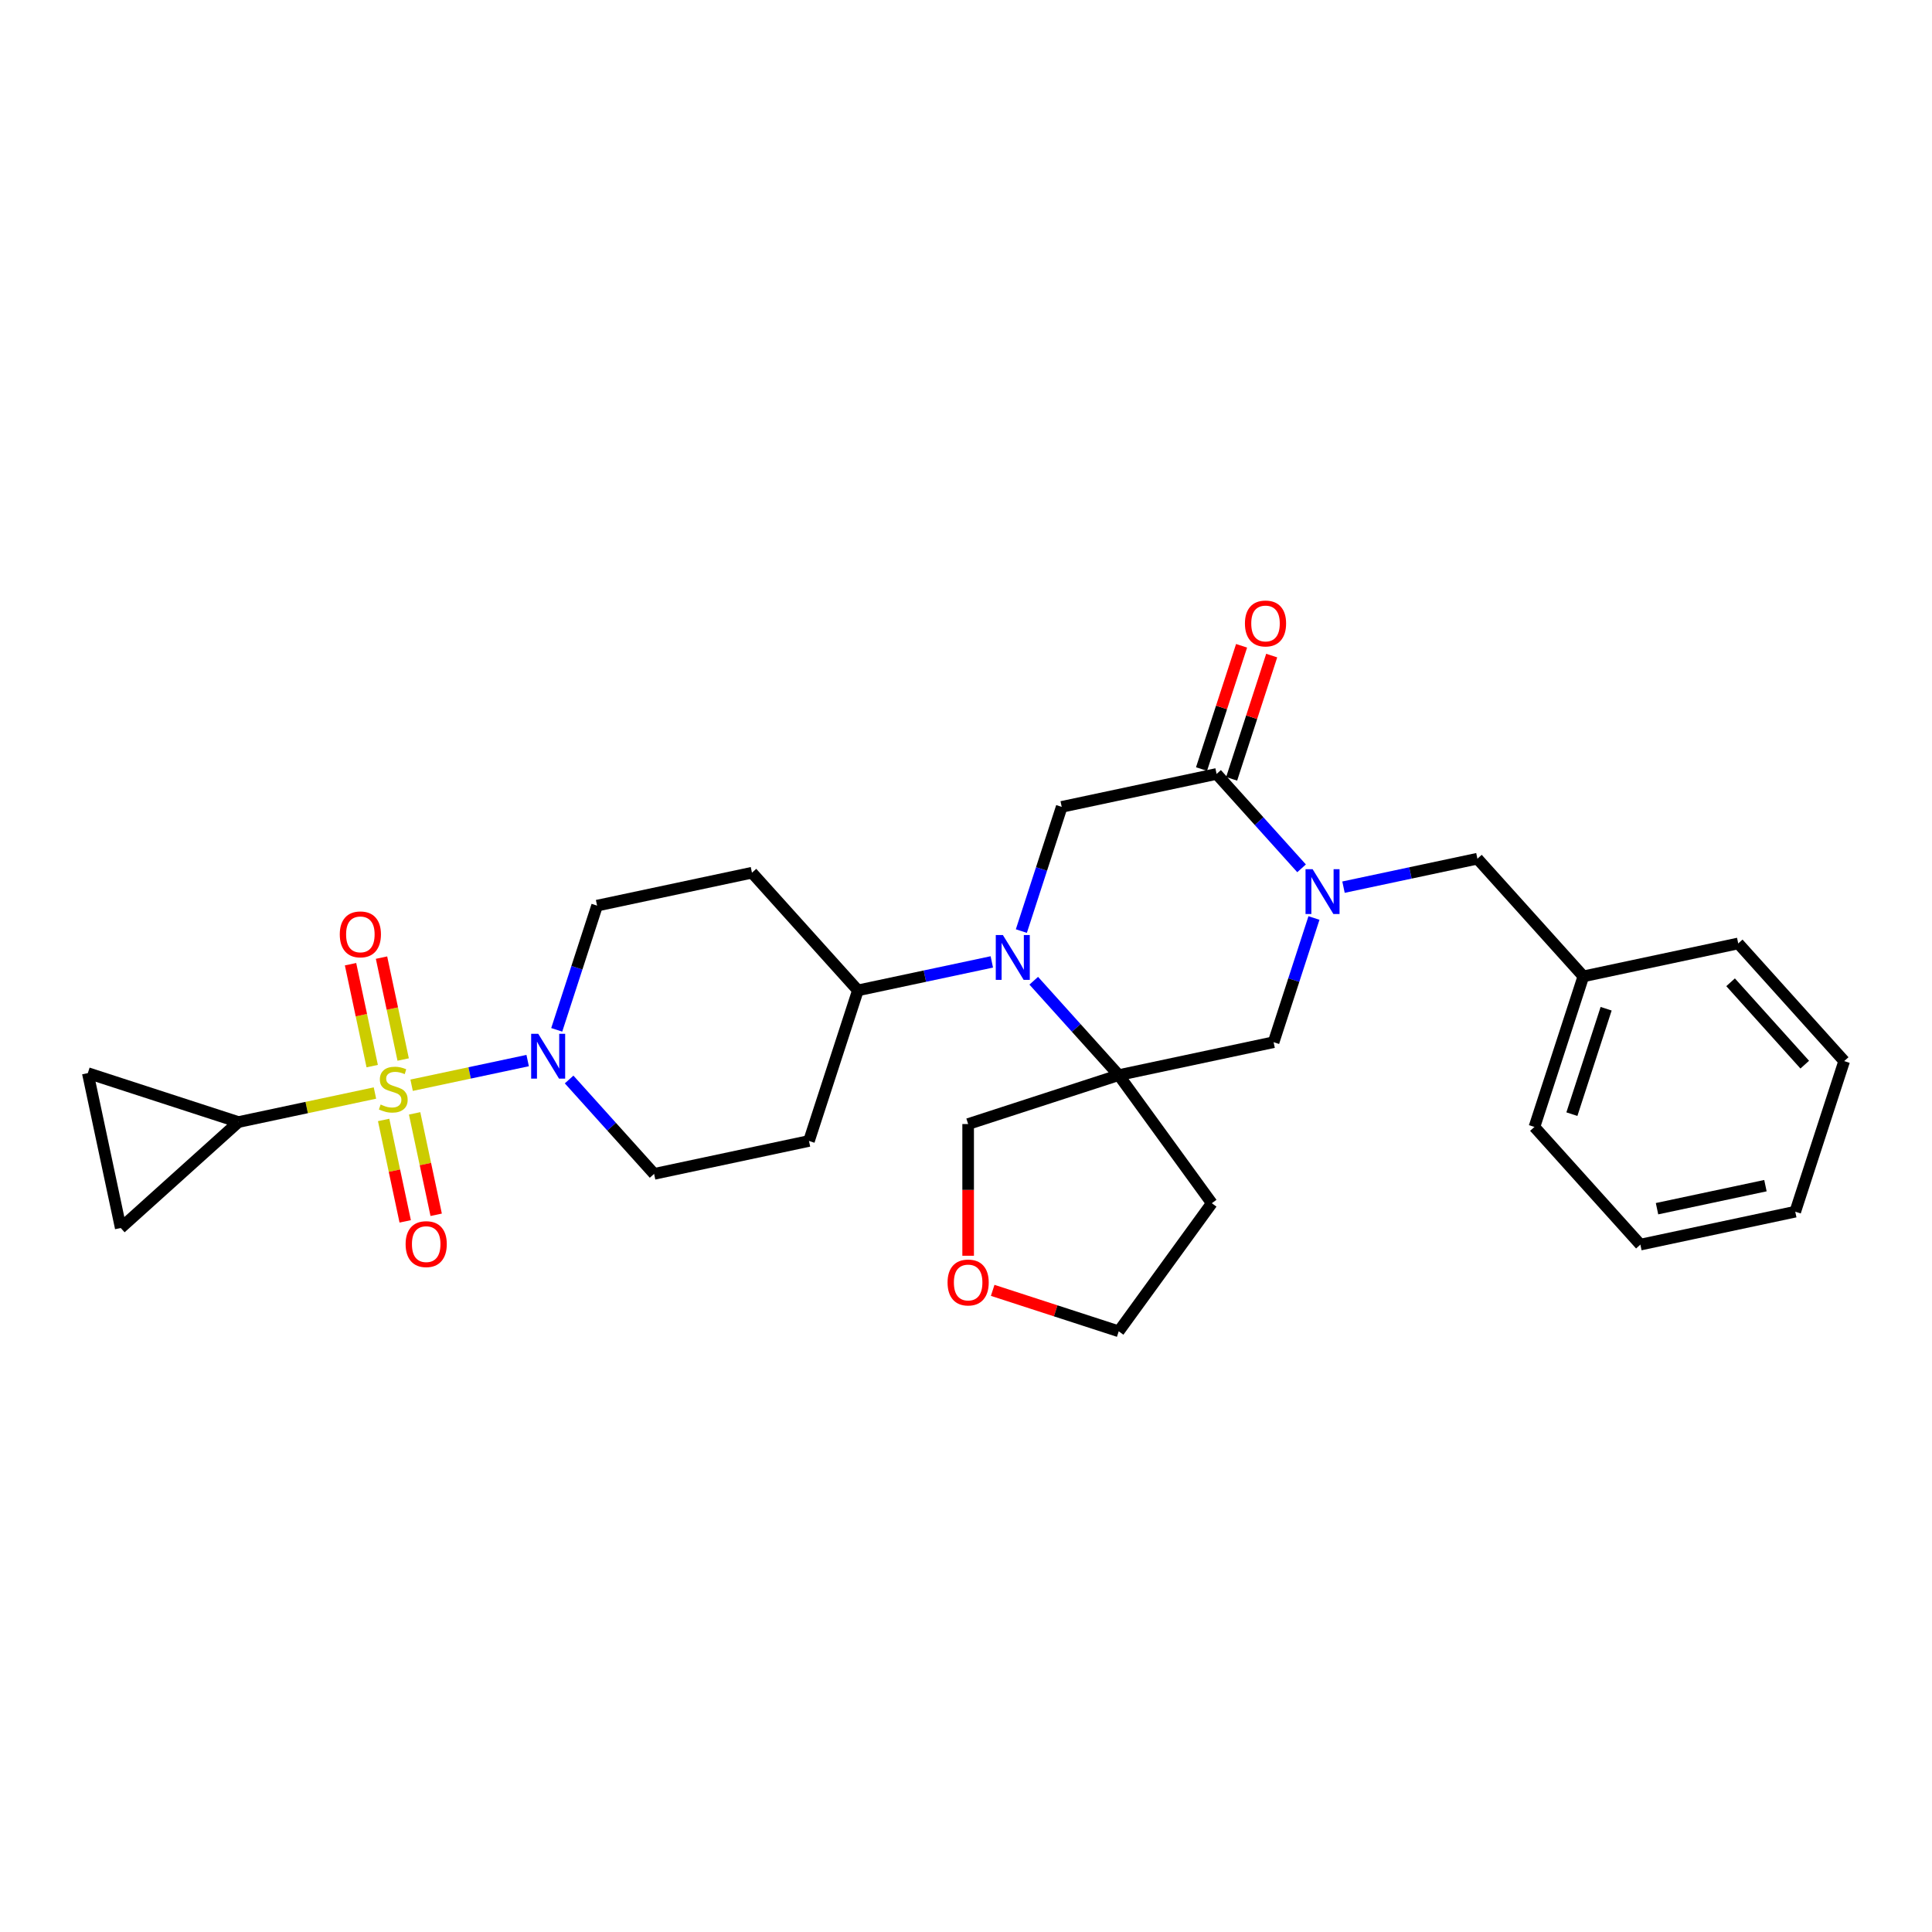 <?xml version='1.0' encoding='iso-8859-1'?>
<svg version='1.1' baseProfile='full'
              xmlns='http://www.w3.org/2000/svg'
                      xmlns:rdkit='http://www.rdkit.org/xml'
                      xmlns:xlink='http://www.w3.org/1999/xlink'
                  xml:space='preserve'
width='1000px' height='1000px' viewBox='0 0 1000 1000'>
<!-- END OF HEADER -->
<rect style='opacity:1.0;fill:#FFFFFF;stroke:none' width='1000' height='1000' x='0' y='0'> </rect>
<path class='bond-3' d='M 213.052,561.716 L 243.084,555.333' style='fill:none;fill-rule:evenodd;stroke:#CCCC00;stroke-width:6px;stroke-linecap:butt;stroke-linejoin:miter;stroke-opacity:1' />
<path class='bond-3' d='M 243.084,555.333 L 273.117,548.949' style='fill:none;fill-rule:evenodd;stroke:#0000FF;stroke-width:6px;stroke-linecap:butt;stroke-linejoin:miter;stroke-opacity:1' />
<path class='bond-5' d='M 194.071,565.751 L 158.734,573.262' style='fill:none;fill-rule:evenodd;stroke:#CCCC00;stroke-width:6px;stroke-linecap:butt;stroke-linejoin:miter;stroke-opacity:1' />
<path class='bond-5' d='M 158.734,573.262 L 123.398,580.773' style='fill:none;fill-rule:evenodd;stroke:#000000;stroke-width:6px;stroke-linecap:butt;stroke-linejoin:miter;stroke-opacity:1' />
<path class='bond-11' d='M 198.573,579.681 L 204.152,605.931' style='fill:none;fill-rule:evenodd;stroke:#CCCC00;stroke-width:6px;stroke-linecap:butt;stroke-linejoin:miter;stroke-opacity:1' />
<path class='bond-11' d='M 204.152,605.931 L 209.732,632.18' style='fill:none;fill-rule:evenodd;stroke:#FF0000;stroke-width:6px;stroke-linecap:butt;stroke-linejoin:miter;stroke-opacity:1' />
<path class='bond-11' d='M 214.605,576.273 L 220.185,602.523' style='fill:none;fill-rule:evenodd;stroke:#CCCC00;stroke-width:6px;stroke-linecap:butt;stroke-linejoin:miter;stroke-opacity:1' />
<path class='bond-11' d='M 220.185,602.523 L 225.764,628.772' style='fill:none;fill-rule:evenodd;stroke:#FF0000;stroke-width:6px;stroke-linecap:butt;stroke-linejoin:miter;stroke-opacity:1' />
<path class='bond-12' d='M 208.682,548.409 L 203.077,522.036' style='fill:none;fill-rule:evenodd;stroke:#CCCC00;stroke-width:6px;stroke-linecap:butt;stroke-linejoin:miter;stroke-opacity:1' />
<path class='bond-12' d='M 203.077,522.036 L 197.471,495.663' style='fill:none;fill-rule:evenodd;stroke:#FF0000;stroke-width:6px;stroke-linecap:butt;stroke-linejoin:miter;stroke-opacity:1' />
<path class='bond-12' d='M 192.65,551.817 L 187.044,525.444' style='fill:none;fill-rule:evenodd;stroke:#CCCC00;stroke-width:6px;stroke-linecap:butt;stroke-linejoin:miter;stroke-opacity:1' />
<path class='bond-12' d='M 187.044,525.444 L 181.438,499.071' style='fill:none;fill-rule:evenodd;stroke:#FF0000;stroke-width:6px;stroke-linecap:butt;stroke-linejoin:miter;stroke-opacity:1' />
<path class='bond-0' d='M 513.364,497.883 L 478.708,505.249' style='fill:none;fill-rule:evenodd;stroke:#0000FF;stroke-width:6px;stroke-linecap:butt;stroke-linejoin:miter;stroke-opacity:1' />
<path class='bond-0' d='M 478.708,505.249 L 444.052,512.616' style='fill:none;fill-rule:evenodd;stroke:#000000;stroke-width:6px;stroke-linecap:butt;stroke-linejoin:miter;stroke-opacity:1' />
<path class='bond-2' d='M 535.066,507.627 L 557.06,532.054' style='fill:none;fill-rule:evenodd;stroke:#0000FF;stroke-width:6px;stroke-linecap:butt;stroke-linejoin:miter;stroke-opacity:1' />
<path class='bond-2' d='M 557.06,532.054 L 579.053,556.48' style='fill:none;fill-rule:evenodd;stroke:#000000;stroke-width:6px;stroke-linecap:butt;stroke-linejoin:miter;stroke-opacity:1' />
<path class='bond-6' d='M 528.652,481.923 L 539.096,449.778' style='fill:none;fill-rule:evenodd;stroke:#0000FF;stroke-width:6px;stroke-linecap:butt;stroke-linejoin:miter;stroke-opacity:1' />
<path class='bond-6' d='M 539.096,449.778 L 549.54,417.633' style='fill:none;fill-rule:evenodd;stroke:#000000;stroke-width:6px;stroke-linecap:butt;stroke-linejoin:miter;stroke-opacity:1' />
<path class='bond-1' d='M 673.691,449.447 L 651.698,425.02' style='fill:none;fill-rule:evenodd;stroke:#0000FF;stroke-width:6px;stroke-linecap:butt;stroke-linejoin:miter;stroke-opacity:1' />
<path class='bond-1' d='M 651.698,425.02 L 629.704,400.594' style='fill:none;fill-rule:evenodd;stroke:#000000;stroke-width:6px;stroke-linecap:butt;stroke-linejoin:miter;stroke-opacity:1' />
<path class='bond-13' d='M 695.393,459.191 L 730.049,451.825' style='fill:none;fill-rule:evenodd;stroke:#0000FF;stroke-width:6px;stroke-linecap:butt;stroke-linejoin:miter;stroke-opacity:1' />
<path class='bond-13' d='M 730.049,451.825 L 764.706,444.459' style='fill:none;fill-rule:evenodd;stroke:#000000;stroke-width:6px;stroke-linecap:butt;stroke-linejoin:miter;stroke-opacity:1' />
<path class='bond-31' d='M 680.106,475.151 L 669.661,507.296' style='fill:none;fill-rule:evenodd;stroke:#0000FF;stroke-width:6px;stroke-linecap:butt;stroke-linejoin:miter;stroke-opacity:1' />
<path class='bond-31' d='M 669.661,507.296 L 659.217,539.441' style='fill:none;fill-rule:evenodd;stroke:#000000;stroke-width:6px;stroke-linecap:butt;stroke-linejoin:miter;stroke-opacity:1' />
<path class='bond-7' d='M 579.053,556.48 L 659.217,539.441' style='fill:none;fill-rule:evenodd;stroke:#000000;stroke-width:6px;stroke-linecap:butt;stroke-linejoin:miter;stroke-opacity:1' />
<path class='bond-19' d='M 579.053,556.48 L 627.225,622.783' style='fill:none;fill-rule:evenodd;stroke:#000000;stroke-width:6px;stroke-linecap:butt;stroke-linejoin:miter;stroke-opacity:1' />
<path class='bond-21' d='M 579.053,556.48 L 501.11,581.806' style='fill:none;fill-rule:evenodd;stroke:#000000;stroke-width:6px;stroke-linecap:butt;stroke-linejoin:miter;stroke-opacity:1' />
<path class='bond-14' d='M 294.576,558.745 L 316.569,583.172' style='fill:none;fill-rule:evenodd;stroke:#0000FF;stroke-width:6px;stroke-linecap:butt;stroke-linejoin:miter;stroke-opacity:1' />
<path class='bond-14' d='M 316.569,583.172 L 338.563,607.598' style='fill:none;fill-rule:evenodd;stroke:#000000;stroke-width:6px;stroke-linecap:butt;stroke-linejoin:miter;stroke-opacity:1' />
<path class='bond-15' d='M 288.161,533.041 L 298.606,500.896' style='fill:none;fill-rule:evenodd;stroke:#0000FF;stroke-width:6px;stroke-linecap:butt;stroke-linejoin:miter;stroke-opacity:1' />
<path class='bond-15' d='M 298.606,500.896 L 309.05,468.751' style='fill:none;fill-rule:evenodd;stroke:#000000;stroke-width:6px;stroke-linecap:butt;stroke-linejoin:miter;stroke-opacity:1' />
<path class='bond-4' d='M 629.704,400.594 L 549.54,417.633' style='fill:none;fill-rule:evenodd;stroke:#000000;stroke-width:6px;stroke-linecap:butt;stroke-linejoin:miter;stroke-opacity:1' />
<path class='bond-18' d='M 637.498,403.126 L 647.863,371.227' style='fill:none;fill-rule:evenodd;stroke:#000000;stroke-width:6px;stroke-linecap:butt;stroke-linejoin:miter;stroke-opacity:1' />
<path class='bond-18' d='M 647.863,371.227 L 658.227,339.328' style='fill:none;fill-rule:evenodd;stroke:#FF0000;stroke-width:6px;stroke-linecap:butt;stroke-linejoin:miter;stroke-opacity:1' />
<path class='bond-18' d='M 621.91,398.061 L 632.274,366.162' style='fill:none;fill-rule:evenodd;stroke:#000000;stroke-width:6px;stroke-linecap:butt;stroke-linejoin:miter;stroke-opacity:1' />
<path class='bond-18' d='M 632.274,366.162 L 642.639,334.263' style='fill:none;fill-rule:evenodd;stroke:#FF0000;stroke-width:6px;stroke-linecap:butt;stroke-linejoin:miter;stroke-opacity:1' />
<path class='bond-8' d='M 123.398,580.773 L 62.494,635.611' style='fill:none;fill-rule:evenodd;stroke:#000000;stroke-width:6px;stroke-linecap:butt;stroke-linejoin:miter;stroke-opacity:1' />
<path class='bond-9' d='M 123.398,580.773 L 45.455,555.447' style='fill:none;fill-rule:evenodd;stroke:#000000;stroke-width:6px;stroke-linecap:butt;stroke-linejoin:miter;stroke-opacity:1' />
<path class='bond-29' d='M 62.494,635.611 L 45.455,555.447' style='fill:none;fill-rule:evenodd;stroke:#000000;stroke-width:6px;stroke-linecap:butt;stroke-linejoin:miter;stroke-opacity:1' />
<path class='bond-10' d='M 444.052,512.616 L 389.214,451.712' style='fill:none;fill-rule:evenodd;stroke:#000000;stroke-width:6px;stroke-linecap:butt;stroke-linejoin:miter;stroke-opacity:1' />
<path class='bond-30' d='M 444.052,512.616 L 418.726,590.559' style='fill:none;fill-rule:evenodd;stroke:#000000;stroke-width:6px;stroke-linecap:butt;stroke-linejoin:miter;stroke-opacity:1' />
<path class='bond-22' d='M 764.706,444.459 L 819.544,505.362' style='fill:none;fill-rule:evenodd;stroke:#000000;stroke-width:6px;stroke-linecap:butt;stroke-linejoin:miter;stroke-opacity:1' />
<path class='bond-17' d='M 338.563,607.598 L 418.726,590.559' style='fill:none;fill-rule:evenodd;stroke:#000000;stroke-width:6px;stroke-linecap:butt;stroke-linejoin:miter;stroke-opacity:1' />
<path class='bond-16' d='M 309.05,468.751 L 389.214,451.712' style='fill:none;fill-rule:evenodd;stroke:#000000;stroke-width:6px;stroke-linecap:butt;stroke-linejoin:miter;stroke-opacity:1' />
<path class='bond-23' d='M 627.225,622.783 L 579.053,689.085' style='fill:none;fill-rule:evenodd;stroke:#000000;stroke-width:6px;stroke-linecap:butt;stroke-linejoin:miter;stroke-opacity:1' />
<path class='bond-20' d='M 501.11,649.975 L 501.11,615.89' style='fill:none;fill-rule:evenodd;stroke:#FF0000;stroke-width:6px;stroke-linecap:butt;stroke-linejoin:miter;stroke-opacity:1' />
<path class='bond-20' d='M 501.11,615.89 L 501.11,581.806' style='fill:none;fill-rule:evenodd;stroke:#000000;stroke-width:6px;stroke-linecap:butt;stroke-linejoin:miter;stroke-opacity:1' />
<path class='bond-32' d='M 513.813,667.887 L 546.433,678.486' style='fill:none;fill-rule:evenodd;stroke:#FF0000;stroke-width:6px;stroke-linecap:butt;stroke-linejoin:miter;stroke-opacity:1' />
<path class='bond-32' d='M 546.433,678.486 L 579.053,689.085' style='fill:none;fill-rule:evenodd;stroke:#000000;stroke-width:6px;stroke-linecap:butt;stroke-linejoin:miter;stroke-opacity:1' />
<path class='bond-24' d='M 819.544,505.362 L 794.218,583.306' style='fill:none;fill-rule:evenodd;stroke:#000000;stroke-width:6px;stroke-linecap:butt;stroke-linejoin:miter;stroke-opacity:1' />
<path class='bond-24' d='M 831.334,522.119 L 813.606,576.679' style='fill:none;fill-rule:evenodd;stroke:#000000;stroke-width:6px;stroke-linecap:butt;stroke-linejoin:miter;stroke-opacity:1' />
<path class='bond-25' d='M 819.544,505.362 L 899.707,488.323' style='fill:none;fill-rule:evenodd;stroke:#000000;stroke-width:6px;stroke-linecap:butt;stroke-linejoin:miter;stroke-opacity:1' />
<path class='bond-27' d='M 794.218,583.306 L 849.057,644.21' style='fill:none;fill-rule:evenodd;stroke:#000000;stroke-width:6px;stroke-linecap:butt;stroke-linejoin:miter;stroke-opacity:1' />
<path class='bond-26' d='M 899.707,488.323 L 954.545,549.227' style='fill:none;fill-rule:evenodd;stroke:#000000;stroke-width:6px;stroke-linecap:butt;stroke-linejoin:miter;stroke-opacity:1' />
<path class='bond-26' d='M 895.752,508.426 L 934.139,551.059' style='fill:none;fill-rule:evenodd;stroke:#000000;stroke-width:6px;stroke-linecap:butt;stroke-linejoin:miter;stroke-opacity:1' />
<path class='bond-28' d='M 954.545,549.227 L 929.22,627.17' style='fill:none;fill-rule:evenodd;stroke:#000000;stroke-width:6px;stroke-linecap:butt;stroke-linejoin:miter;stroke-opacity:1' />
<path class='bond-33' d='M 849.057,644.21 L 929.22,627.17' style='fill:none;fill-rule:evenodd;stroke:#000000;stroke-width:6px;stroke-linecap:butt;stroke-linejoin:miter;stroke-opacity:1' />
<path class='bond-33' d='M 857.673,625.621 L 913.788,613.694' style='fill:none;fill-rule:evenodd;stroke:#000000;stroke-width:6px;stroke-linecap:butt;stroke-linejoin:miter;stroke-opacity:1' />
<path  class='atom-0' d='M 197.005 571.699
Q 197.267 571.798, 198.349 572.257
Q 199.431 572.716, 200.611 573.011
Q 201.824 573.273, 203.004 573.273
Q 205.2 573.273, 206.479 572.224
Q 207.757 571.142, 207.757 569.274
Q 207.757 567.995, 207.102 567.208
Q 206.479 566.422, 205.495 565.995
Q 204.512 565.569, 202.873 565.077
Q 200.808 564.455, 199.562 563.865
Q 198.349 563.274, 197.464 562.029
Q 196.612 560.783, 196.612 558.685
Q 196.612 555.767, 198.578 553.964
Q 200.578 552.161, 204.512 552.161
Q 207.2 552.161, 210.249 553.44
L 209.495 555.964
Q 206.708 554.817, 204.61 554.817
Q 202.348 554.817, 201.103 555.767
Q 199.857 556.685, 199.89 558.292
Q 199.89 559.537, 200.513 560.291
Q 201.168 561.045, 202.086 561.471
Q 203.037 561.898, 204.61 562.389
Q 206.708 563.045, 207.954 563.701
Q 209.2 564.356, 210.085 565.7
Q 211.003 567.012, 211.003 569.274
Q 211.003 572.486, 208.839 574.224
Q 206.708 575.928, 203.135 575.928
Q 201.07 575.928, 199.496 575.469
Q 197.956 575.043, 196.12 574.289
L 197.005 571.699
' fill='#CCCC00'/>
<path  class='atom-1' d='M 519.085 483.972
L 526.69 496.265
Q 527.444 497.478, 528.657 499.674
Q 529.87 501.87, 529.936 502.002
L 529.936 483.972
L 533.017 483.972
L 533.017 507.181
L 529.837 507.181
L 521.675 493.741
Q 520.724 492.167, 519.708 490.364
Q 518.724 488.561, 518.429 488.004
L 518.429 507.181
L 515.413 507.181
L 515.413 483.972
L 519.085 483.972
' fill='#0000FF'/>
<path  class='atom-2' d='M 679.412 449.893
L 687.017 462.186
Q 687.771 463.399, 688.984 465.596
Q 690.197 467.792, 690.263 467.923
L 690.263 449.893
L 693.344 449.893
L 693.344 473.103
L 690.164 473.103
L 682.002 459.662
Q 681.051 458.088, 680.035 456.286
Q 679.051 454.483, 678.756 453.925
L 678.756 473.103
L 675.74 473.103
L 675.74 449.893
L 679.412 449.893
' fill='#0000FF'/>
<path  class='atom-4' d='M 278.594 535.089
L 286.2 547.383
Q 286.954 548.596, 288.167 550.792
Q 289.38 552.988, 289.445 553.119
L 289.445 535.089
L 292.527 535.089
L 292.527 558.299
L 289.347 558.299
L 281.184 544.858
Q 280.233 543.285, 279.217 541.482
Q 278.234 539.679, 277.939 539.122
L 277.939 558.299
L 274.923 558.299
L 274.923 535.089
L 278.594 535.089
' fill='#0000FF'/>
<path  class='atom-12' d='M 209.946 643.962
Q 209.946 638.39, 212.7 635.275
Q 215.454 632.161, 220.601 632.161
Q 225.747 632.161, 228.501 635.275
Q 231.255 638.39, 231.255 643.962
Q 231.255 649.601, 228.468 652.814
Q 225.682 655.993, 220.601 655.993
Q 215.487 655.993, 212.7 652.814
Q 209.946 649.634, 209.946 643.962
M 220.601 653.371
Q 224.141 653.371, 226.042 651.011
Q 227.976 648.617, 227.976 643.962
Q 227.976 639.406, 226.042 637.111
Q 224.141 634.784, 220.601 634.784
Q 217.06 634.784, 215.126 637.078
Q 213.225 639.373, 213.225 643.962
Q 213.225 648.65, 215.126 651.011
Q 217.06 653.371, 220.601 653.371
' fill='#FF0000'/>
<path  class='atom-13' d='M 175.868 483.636
Q 175.868 478.063, 178.622 474.948
Q 181.375 471.834, 186.522 471.834
Q 191.669 471.834, 194.422 474.948
Q 197.176 478.063, 197.176 483.636
Q 197.176 489.274, 194.39 492.487
Q 191.603 495.666, 186.522 495.666
Q 181.408 495.666, 178.622 492.487
Q 175.868 489.307, 175.868 483.636
M 186.522 493.044
Q 190.062 493.044, 191.964 490.684
Q 193.898 488.291, 193.898 483.636
Q 193.898 479.079, 191.964 476.784
Q 190.062 474.457, 186.522 474.457
Q 182.982 474.457, 181.047 476.751
Q 179.146 479.046, 179.146 483.636
Q 179.146 488.323, 181.047 490.684
Q 182.982 493.044, 186.522 493.044
' fill='#FF0000'/>
<path  class='atom-19' d='M 644.375 322.716
Q 644.375 317.143, 647.129 314.029
Q 649.883 310.915, 655.029 310.915
Q 660.176 310.915, 662.93 314.029
Q 665.683 317.143, 665.683 322.716
Q 665.683 328.355, 662.897 331.567
Q 660.11 334.747, 655.029 334.747
Q 649.915 334.747, 647.129 331.567
Q 644.375 328.387, 644.375 322.716
M 655.029 332.125
Q 658.57 332.125, 660.471 329.764
Q 662.405 327.371, 662.405 322.716
Q 662.405 318.159, 660.471 315.865
Q 658.57 313.537, 655.029 313.537
Q 651.489 313.537, 649.555 315.832
Q 647.653 318.127, 647.653 322.716
Q 647.653 327.404, 649.555 329.764
Q 651.489 332.125, 655.029 332.125
' fill='#FF0000'/>
<path  class='atom-21' d='M 490.456 663.826
Q 490.456 658.253, 493.21 655.138
Q 495.963 652.024, 501.11 652.024
Q 506.257 652.024, 509.011 655.138
Q 511.764 658.253, 511.764 663.826
Q 511.764 669.464, 508.978 672.677
Q 506.191 675.856, 501.11 675.856
Q 495.996 675.856, 493.21 672.677
Q 490.456 669.497, 490.456 663.826
M 501.11 673.234
Q 504.651 673.234, 506.552 670.874
Q 508.486 668.481, 508.486 663.826
Q 508.486 659.269, 506.552 656.974
Q 504.651 654.647, 501.11 654.647
Q 497.57 654.647, 495.636 656.941
Q 493.734 659.236, 493.734 663.826
Q 493.734 668.513, 495.636 670.874
Q 497.57 673.234, 501.11 673.234
' fill='#FF0000'/>
</svg>
